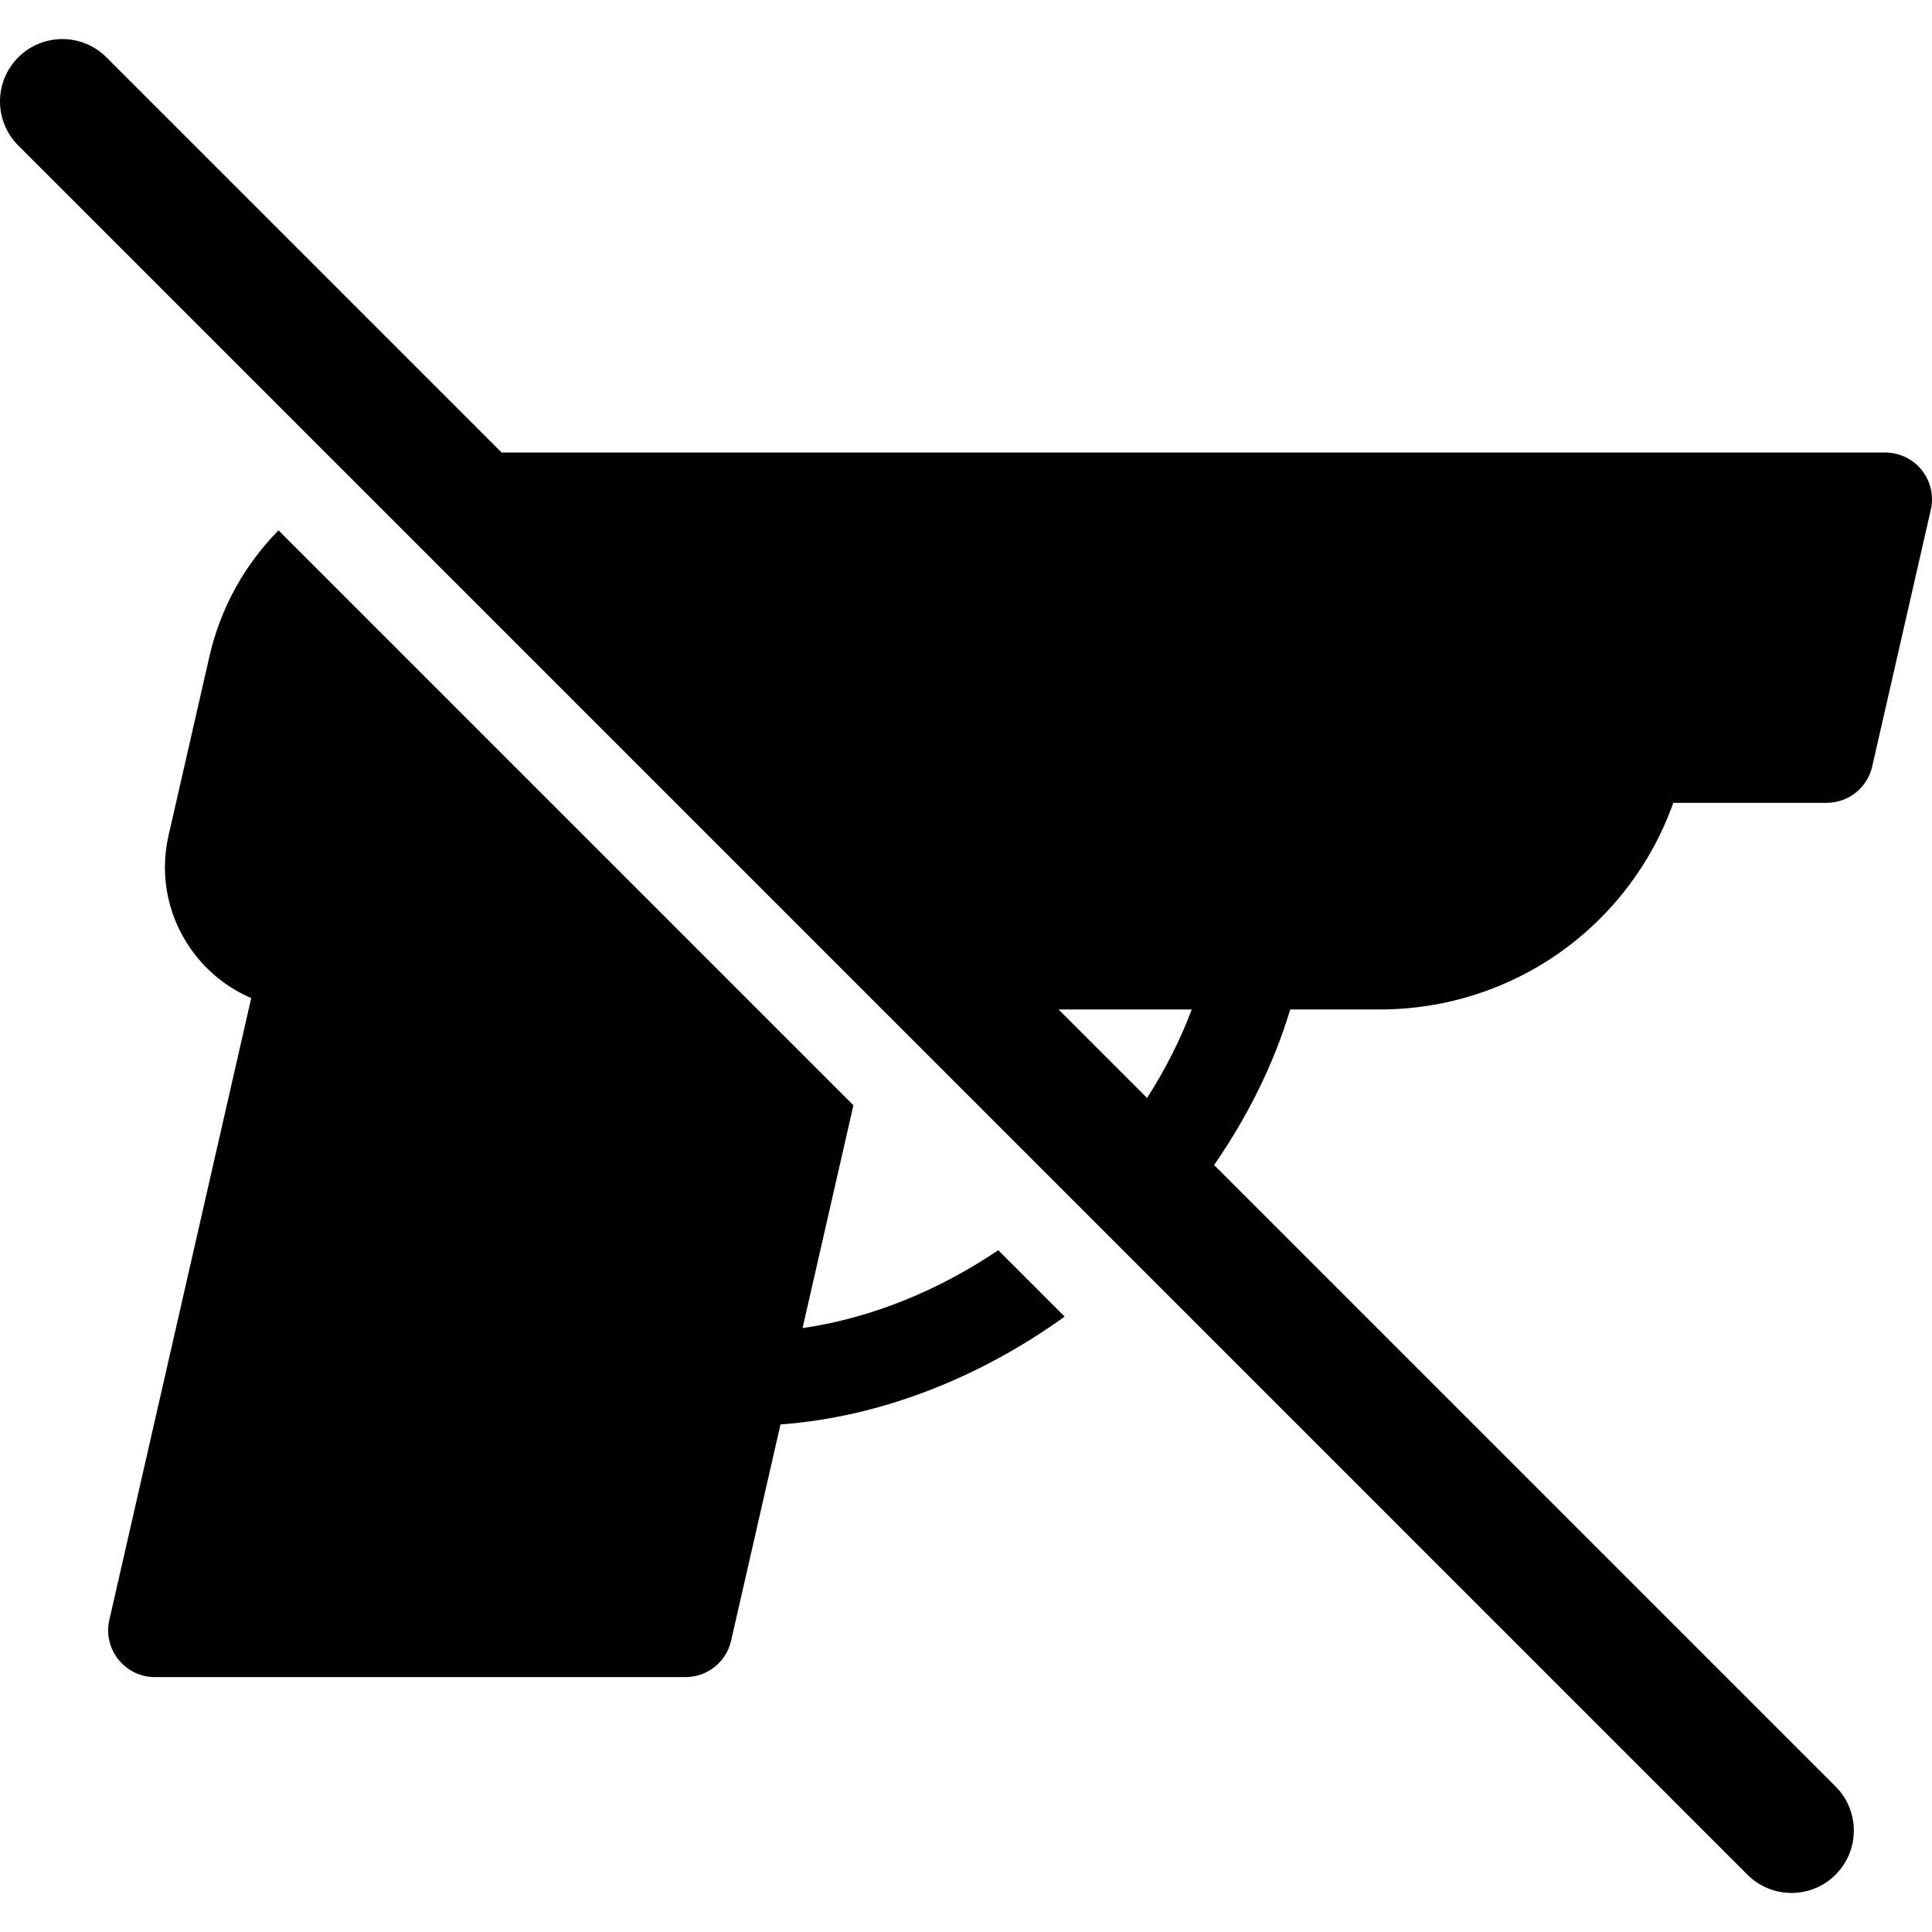 <?xml version="1.0" encoding="iso-8859-1"?>
<!-- Uploaded to: SVG Repo, www.svgrepo.com, Generator: SVG Repo Mixer Tools -->
<!DOCTYPE svg PUBLIC "-//W3C//DTD SVG 1.1//EN" "http://www.w3.org/Graphics/SVG/1.1/DTD/svg11.dtd">
<svg fill="#000000" height="800px" width="800px" version="1.1" id="Capa_1" xmlns="http://www.w3.org/2000/svg" xmlns:xlink="http://www.w3.org/1999/xlink" 
	 viewBox="0 0 61.969 61.969" xml:space="preserve">
<path d="M32.019,40.1l2.13,2.13c-2.718,1.955-5.889,3.221-9.115,3.459l-1.584,6.938c-0.155,0.682-0.762,1.166-1.462,1.166H4.969
	c-0.456,0-0.888-0.208-1.173-0.565c-0.284-0.357-0.392-0.824-0.289-1.269l4.551-19.946c-0.684-0.292-1.293-0.752-1.772-1.353
	c-0.87-1.093-1.191-2.5-0.88-3.862l1.31-5.737c0.36-1.583,1.147-2.964,2.217-4.049l18.44,18.44l-1.631,7.146
	C27.953,42.28,30.106,41.391,32.019,40.1z M61.931,16.349l-1.88,8.236c-0.155,0.682-0.762,1.166-1.462,1.166h-4.917
	c-1.413,3.957-5.138,6.629-9.436,6.629h-2.852c-0.535,1.772-1.376,3.451-2.442,4.988l19.934,19.934c0.781,0.781,0.781,2.047,0,2.828
	c-0.391,0.391-0.902,0.586-1.414,0.586s-1.023-0.195-1.414-0.586L0.586,4.667c-0.781-0.781-0.781-2.047,0-2.828
	c0.781-0.781,2.047-0.781,2.828,0L16.09,14.515h44.379c0.456,0,0.888,0.208,1.173,0.564C61.926,15.437,62.033,15.903,61.931,16.349z
	 M36.792,35.217c0.574-0.898,1.063-1.845,1.432-2.837h-4.269L36.792,35.217z"/>
</svg>